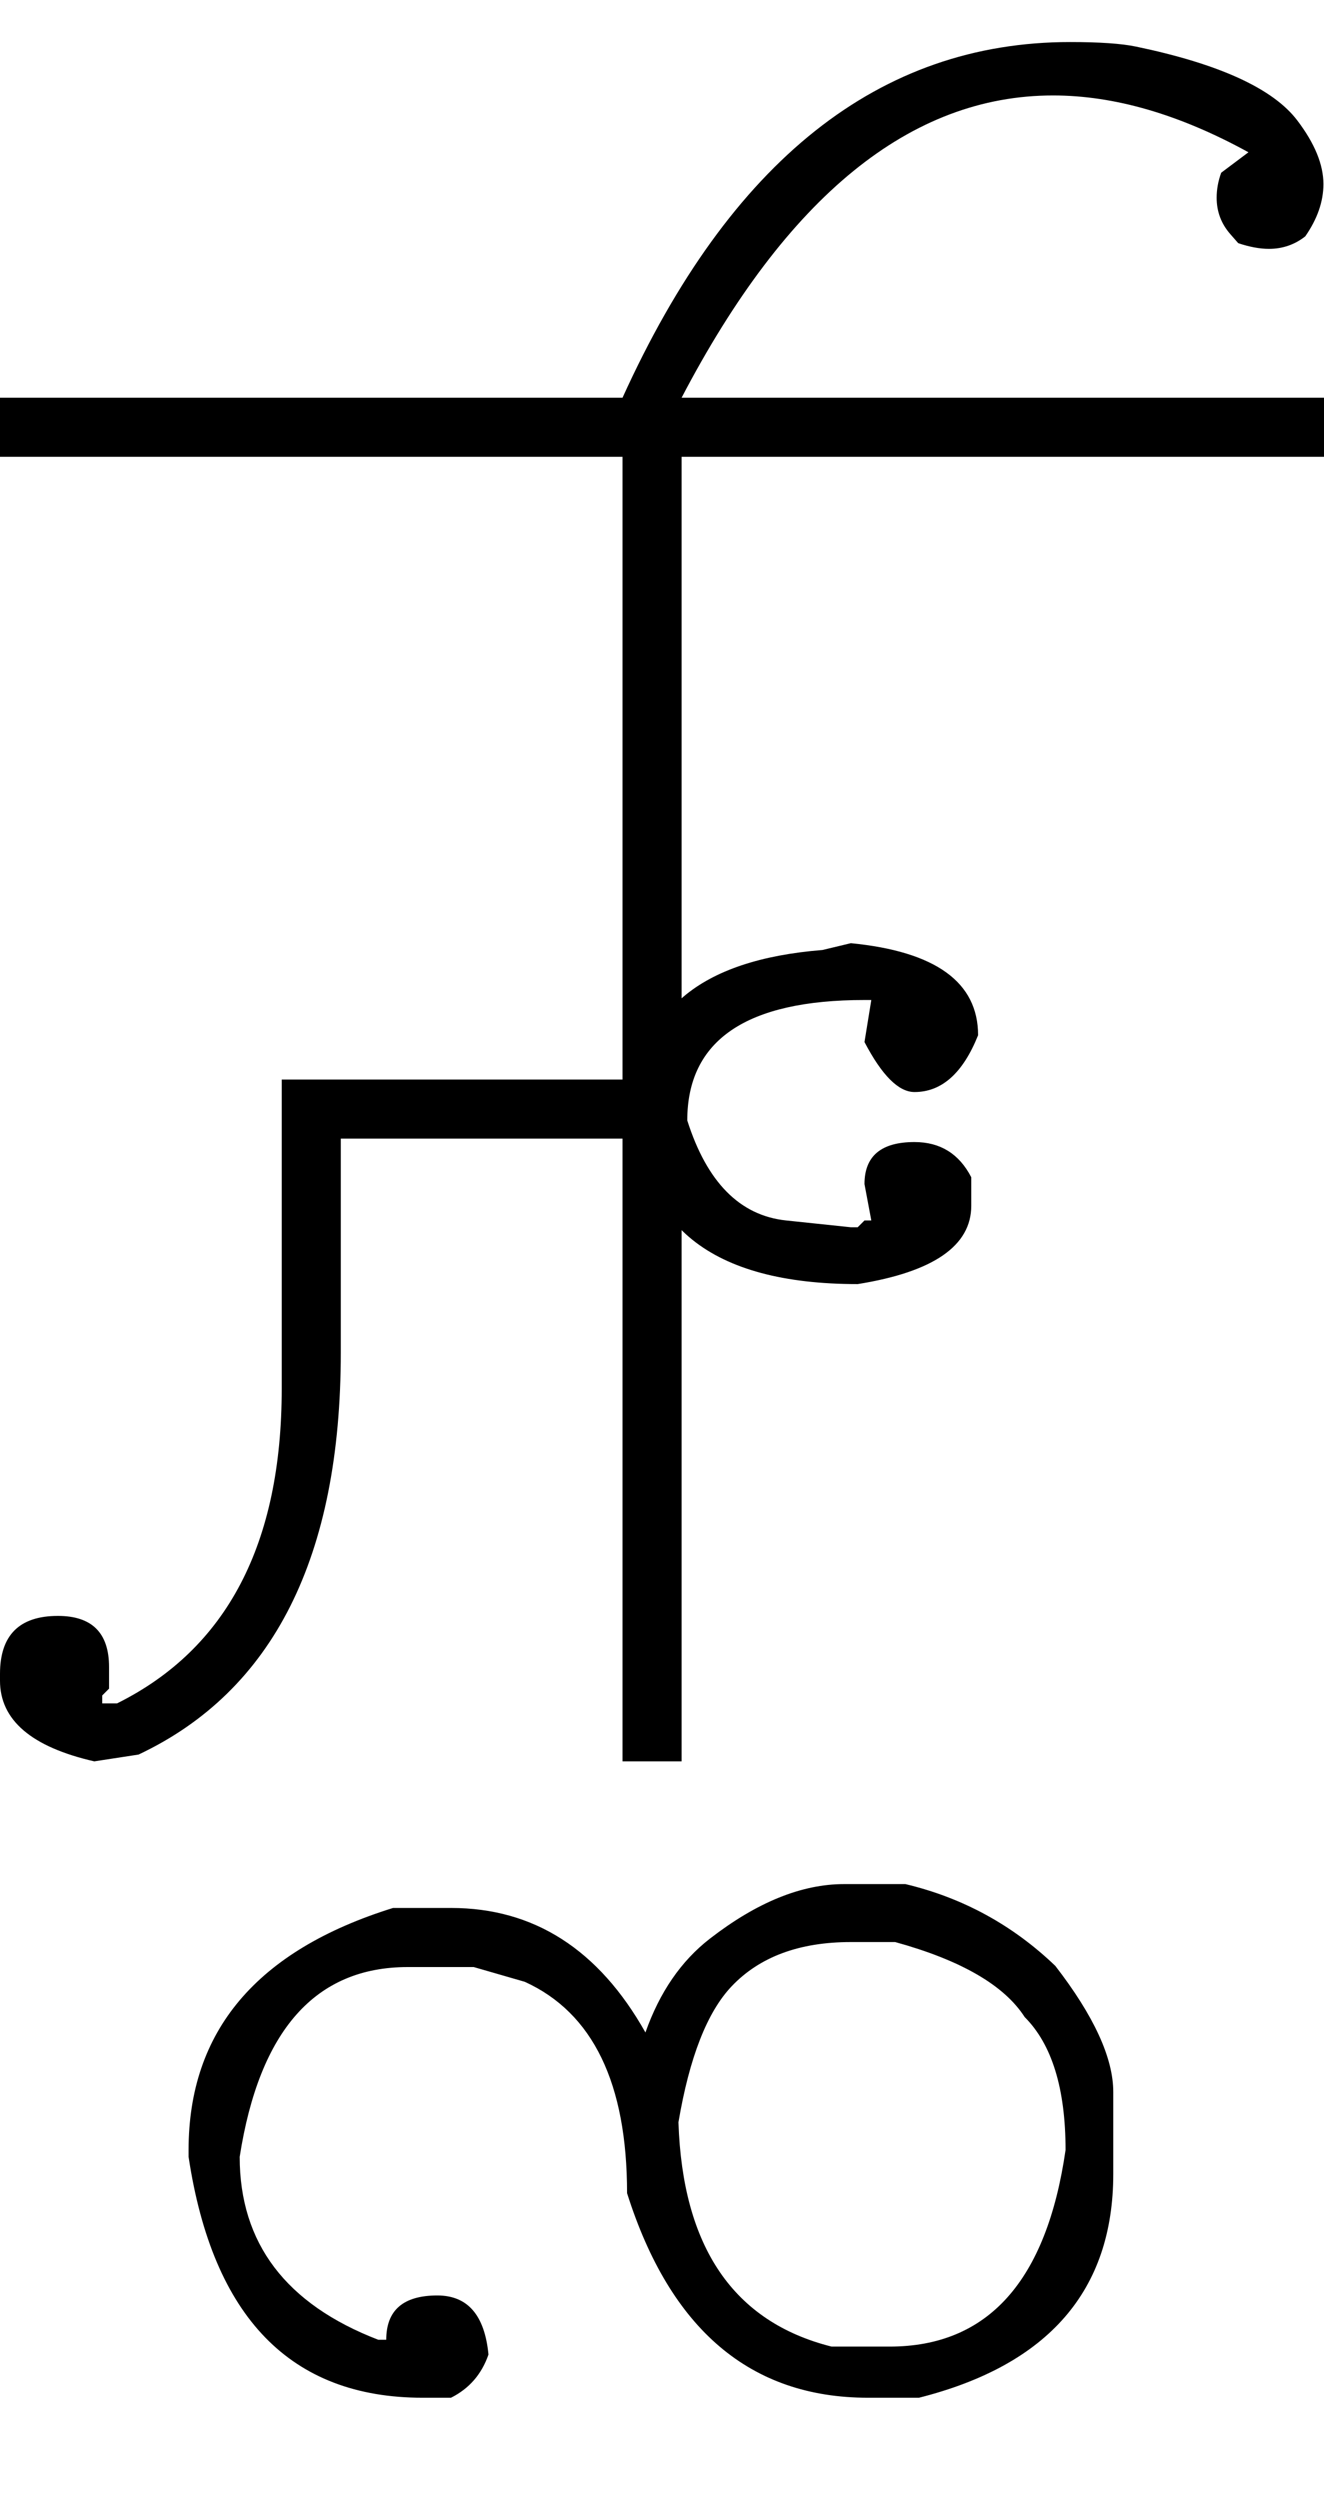 <?xml version="1.0" encoding="UTF-8" standalone="no"?>
<svg
   xmlns:dc="http://purl.org/dc/elements/1.1/"
   xmlns:cc="http://creativecommons.org/ns#"
   xmlns:rdf="http://www.w3.org/1999/02/22-rdf-syntax-ns#"
   xmlns:svg="http://www.w3.org/2000/svg"
   xmlns="http://www.w3.org/2000/svg"
   xmlns:sodipodi="http://sodipodi.sourceforge.net/DTD/sodipodi-0.dtd"
   xmlns:inkscape="http://www.inkscape.org/namespaces/inkscape"
   id="svg2"
   sodipodi:version="0.32"
   inkscape:version="0.46"
   width="1165.5"
   height="2200"
   sodipodi:docname="3ZHAU.svg"
   inkscape:output_extension="org.inkscape.output.svg.inkscape"
   version="1.0">
  <defs
     id="defs9">
    <inkscape:perspective
       sodipodi:type="inkscape:persp3d"
       inkscape:vp_x="0 : 526.18109 : 1"
       inkscape:vp_y="0 : 1000 : 0"
       inkscape:vp_z="744.09448 : 526.18109 : 1"
       inkscape:persp3d-origin="372.04724 : 350.78739 : 1"
       id="perspective13" />
  </defs>
  <sodipodi:namedview
     inkscape:window-height="718"
     inkscape:window-width="641"
     inkscape:pageshadow="2"
     inkscape:pageopacity="0.0"
     guidetolerance="10.0"
     gridtolerance="10.0"
     objecttolerance="10.0"
     borderopacity="1.0"
     bordercolor="#666666"
     pagecolor="#ffffff"
     id="base"
     showgrid="false"
     inkscape:zoom="0.46942014"
     inkscape:cx="26.940615"
     inkscape:cy="27.693742"
     inkscape:window-x="50"
     inkscape:window-y="25"
     inkscape:current-layer="svg2" />
  <path
     id="path2397"
     d="M 0,350 L 1165.5,350 L 1165.5,402 L 600,402 L 600,1550 L 548,1550 L 548,1002 L 300,1002 L 300,1190 C 300,1370 240.667,1488 122,1544 L 83,1550 C 27.667,1537.333 0,1513.667 0,1479 L 0,1473 C 0,1439 17,1422 51,1422 C 81,1422 96,1437 96,1467 L 96,1486 L 90,1492 L 90,1499 L 103,1499 C 199.667,1451 248,1358.667 248,1222 L 248,950 L 548,950 L 548,402 L 0,402 L 0,350 zM 548,350 C 642.667,141.333 774,37 942,37 C 967.867,37 987.2,38.333 1000,41 C 1073.361,56.284 1120.695,77.951 1142,106 C 1157.333,126.188 1165,144.854 1165,162 C 1165,177.333 1159.667,192.667 1149,208 C 1139.667,215.333 1129,219 1117,219 C 1109,219 1100,217.333 1090,214 L 1083,206 C 1075,196.857 1071,186.19 1071,174 C 1071,166.667 1072.333,159.333 1075,152 L 1099,134 C 1038.333,100.667 981,84 927,84 C 801.667,84 692.667,172.667 600,350 L 548,350 zM 749,830 C 823.667,837.333 861,864.333 861,911 C 847.667,944.333 829,961 805,961 C 791,961 776.333,946.333 761,917 L 767,880 L 761,880 C 657,880 605,915.333 605,986 C 622.303,1040.383 651.303,1069.716 692,1074 L 749,1080 L 755,1080 L 761,1074 L 767,1074 L 761,1042 C 761,1017.333 775.667,1005 805,1005 C 827.667,1005 844.333,1015.333 855,1036 L 855,1061 C 855,1096.333 821.667,1119.333 755,1130 C 625.667,1130 561,1078 561,974 C 561,890.667 615.333,844.667 724,836 L 749,830 zM 613,350 L 913,350 L 913,402 L 613,402 L 613,350 zM 597.235,1867.594 C 600.831,1977.477 645.752,2043.279 732,2065 L 783,2065 C 869.667,2065 921.333,2007.333 938,1892 C 938,1838 926,1799 902,1775 C 884,1747 846,1725 788,1709 L 749,1709 C 703.654,1709 668.654,1722 644,1748 C 622.479,1770.696 606.89,1810.561 597.235,1867.594 L 597.235,1867.594 zM 568.17,1788.587 C 580.665,1753.158 599.586,1725.629 624.933,1706 C 666.255,1674 705.611,1658 743,1658 L 797,1658 C 847.435,1670 891.435,1694 929,1730 C 963,1774 980,1811 980,1841 L 980,1913 C 980,2015.506 923,2081.173 809,2110 L 764,2110 C 660.666,2110 590,2050 552,1930 C 552,1833.333 522,1771.333 462,1744 L 417,1731 L 359,1731 C 277.666,1731 228.333,1786.667 211,1898 C 211,1974 251.666,2027.667 333,2059 L 340,2059 C 340,2033 355,2020 385,2020 C 411.666,2020 426.666,2037.333 430,2072 C 424,2089.333 413,2102 397,2110 L 372,2110 C 256,2110 187.333,2039.333 166,1898 L 166,1892 C 166,1787.333 226,1716.333 346,1679 L 397,1679 C 470.012,1679 527.068,1715.529 568.17,1788.587 L 568.17,1788.587 z" />
</svg>
